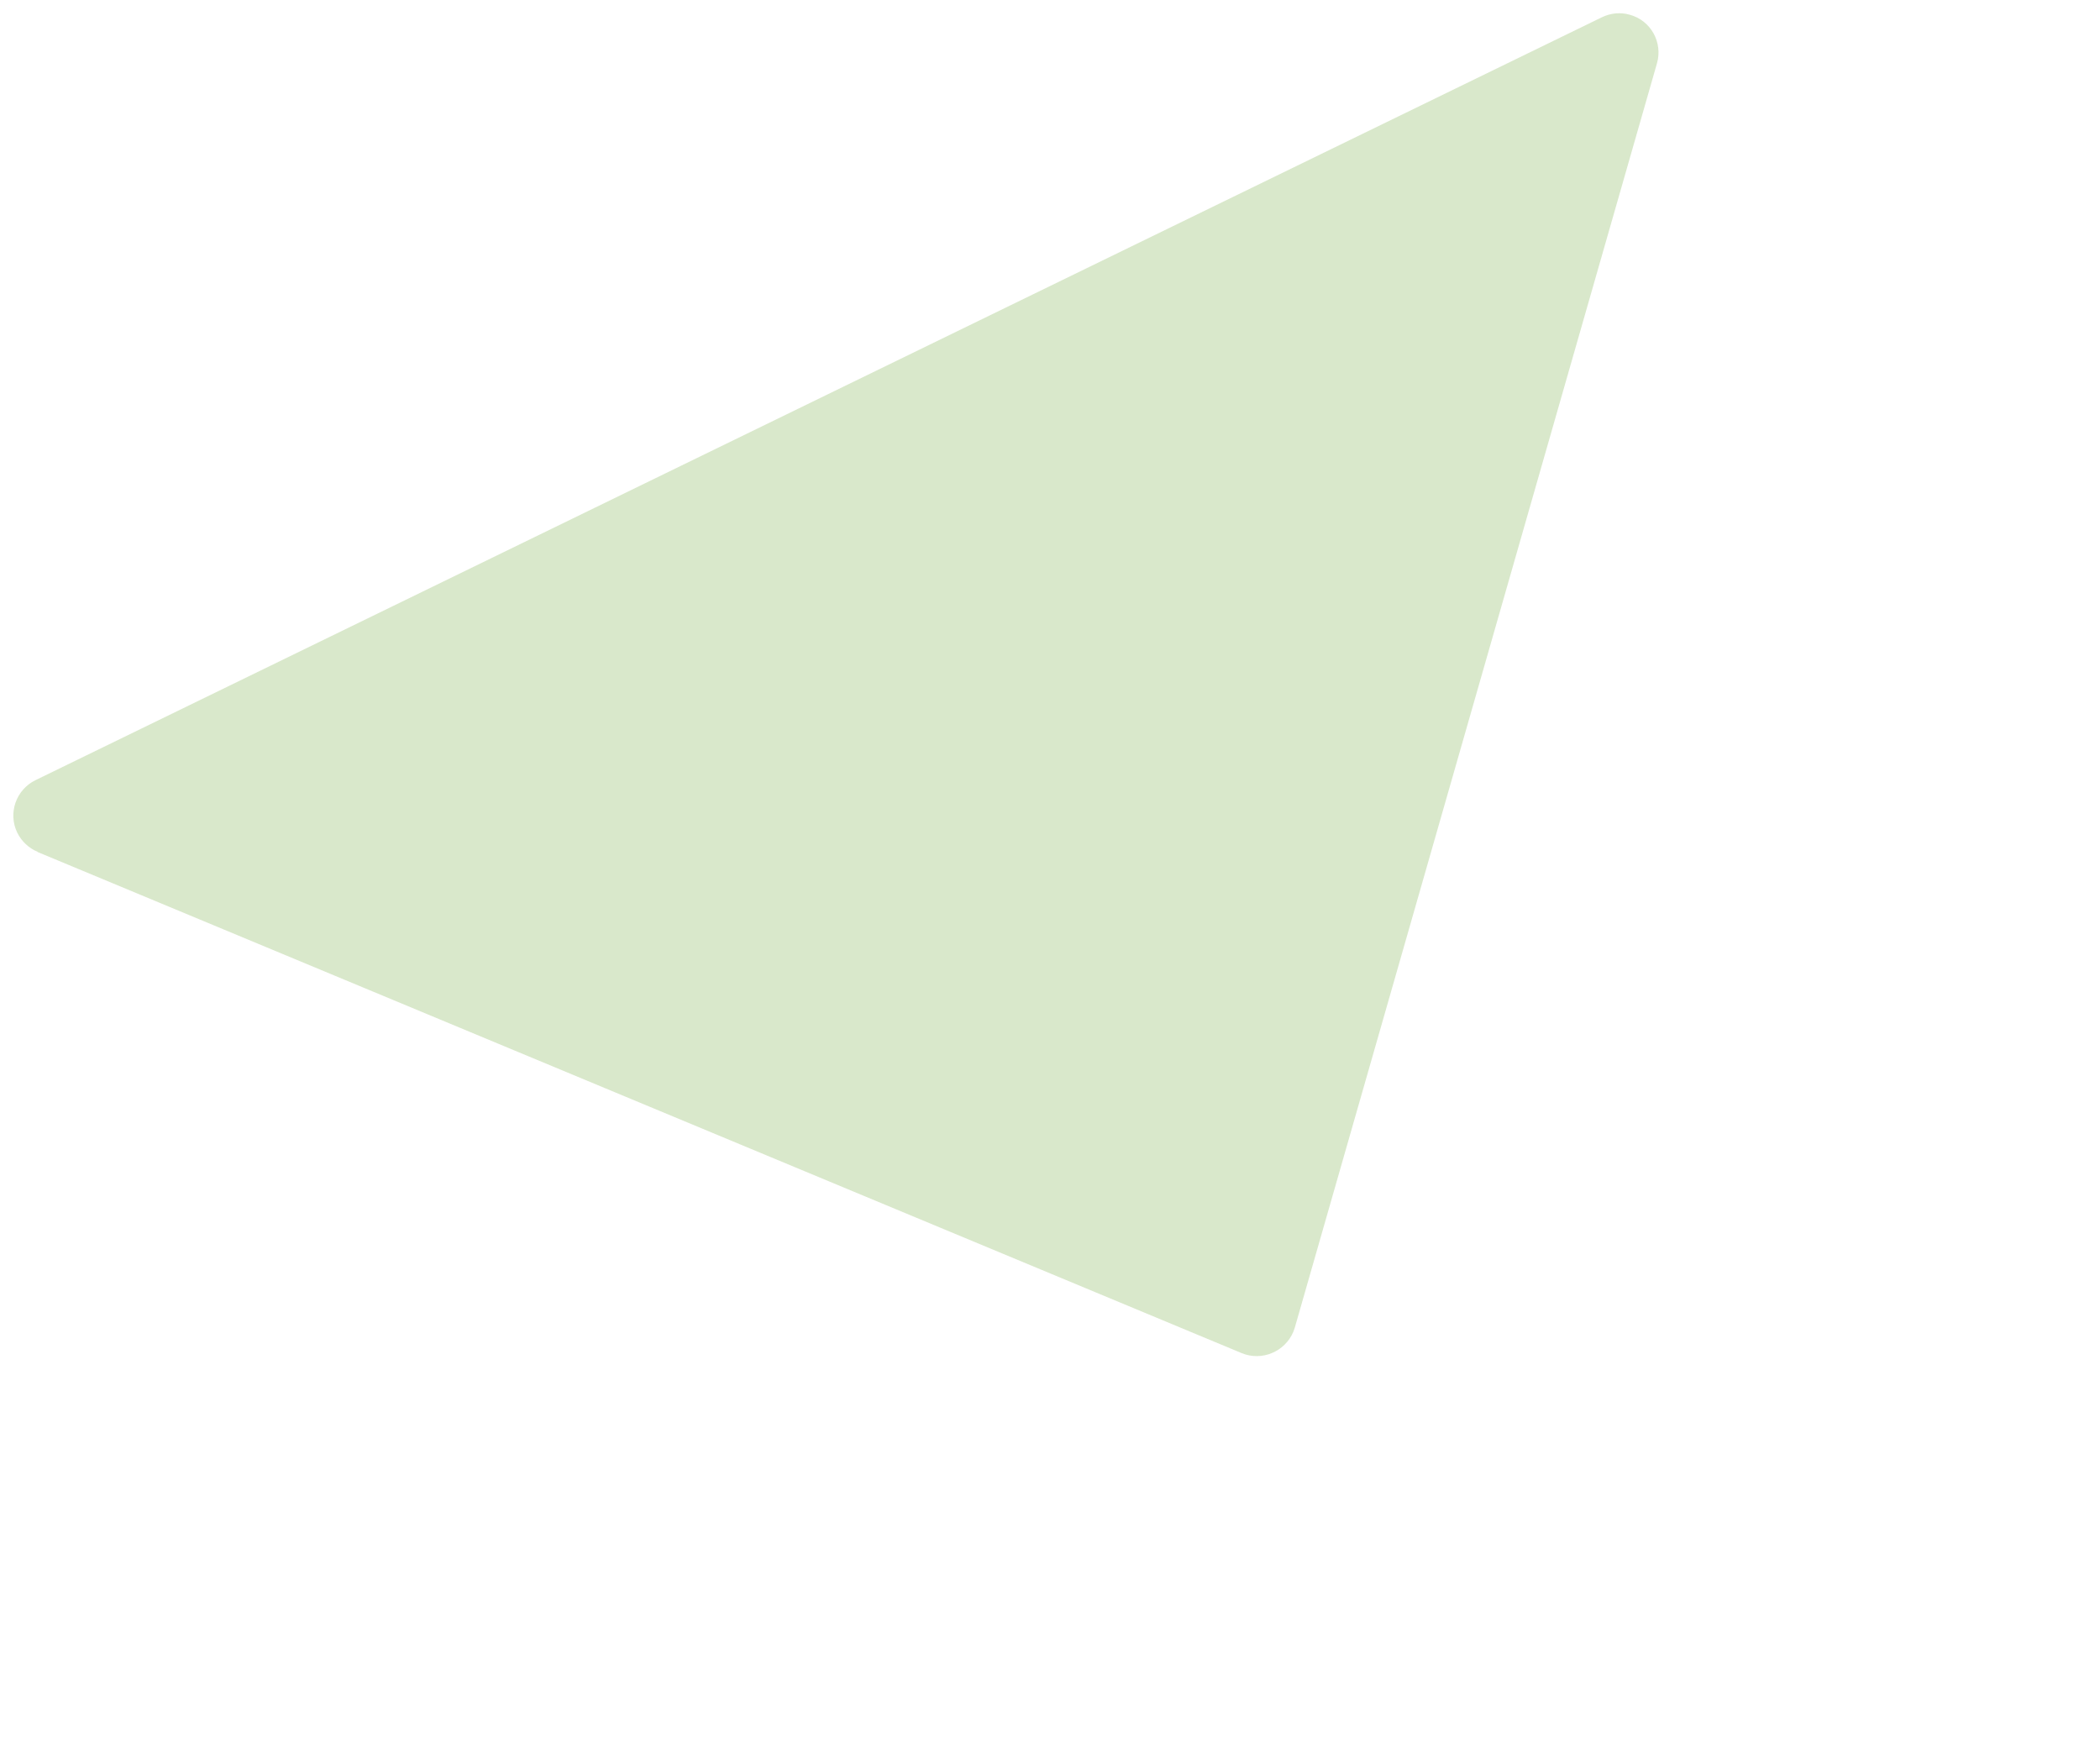 <?xml version="1.0" encoding="UTF-8"?>
<svg xmlns="http://www.w3.org/2000/svg" id="Layer_1" data-name="Layer 1" width="838.5" height="698" viewBox="0 0 838.5 698">
  <defs>
    <style>
      .cls-1 {
        fill: #81b350;
        isolation: isolate;
        opacity: .3;
        stroke-width: 0px;
      }
    </style>
  </defs>
  <path id="Path_429" data-name="Path 429" class="cls-1" d="M15,340.2l480.8,200.1c8,3.3,17.2-.5,20.6-8.5.2-.6.4-1.1.6-1.7L661.6,25.3c2.4-8.3-2.4-17.1-10.8-19.4-3.7-1.1-7.7-.7-11.2,1L14.2,311.5c-7.8,3.8-11.1,13.2-7.3,21,1.7,3.4,4.6,6.2,8.1,7.6v.1Z"></path>
</svg>
